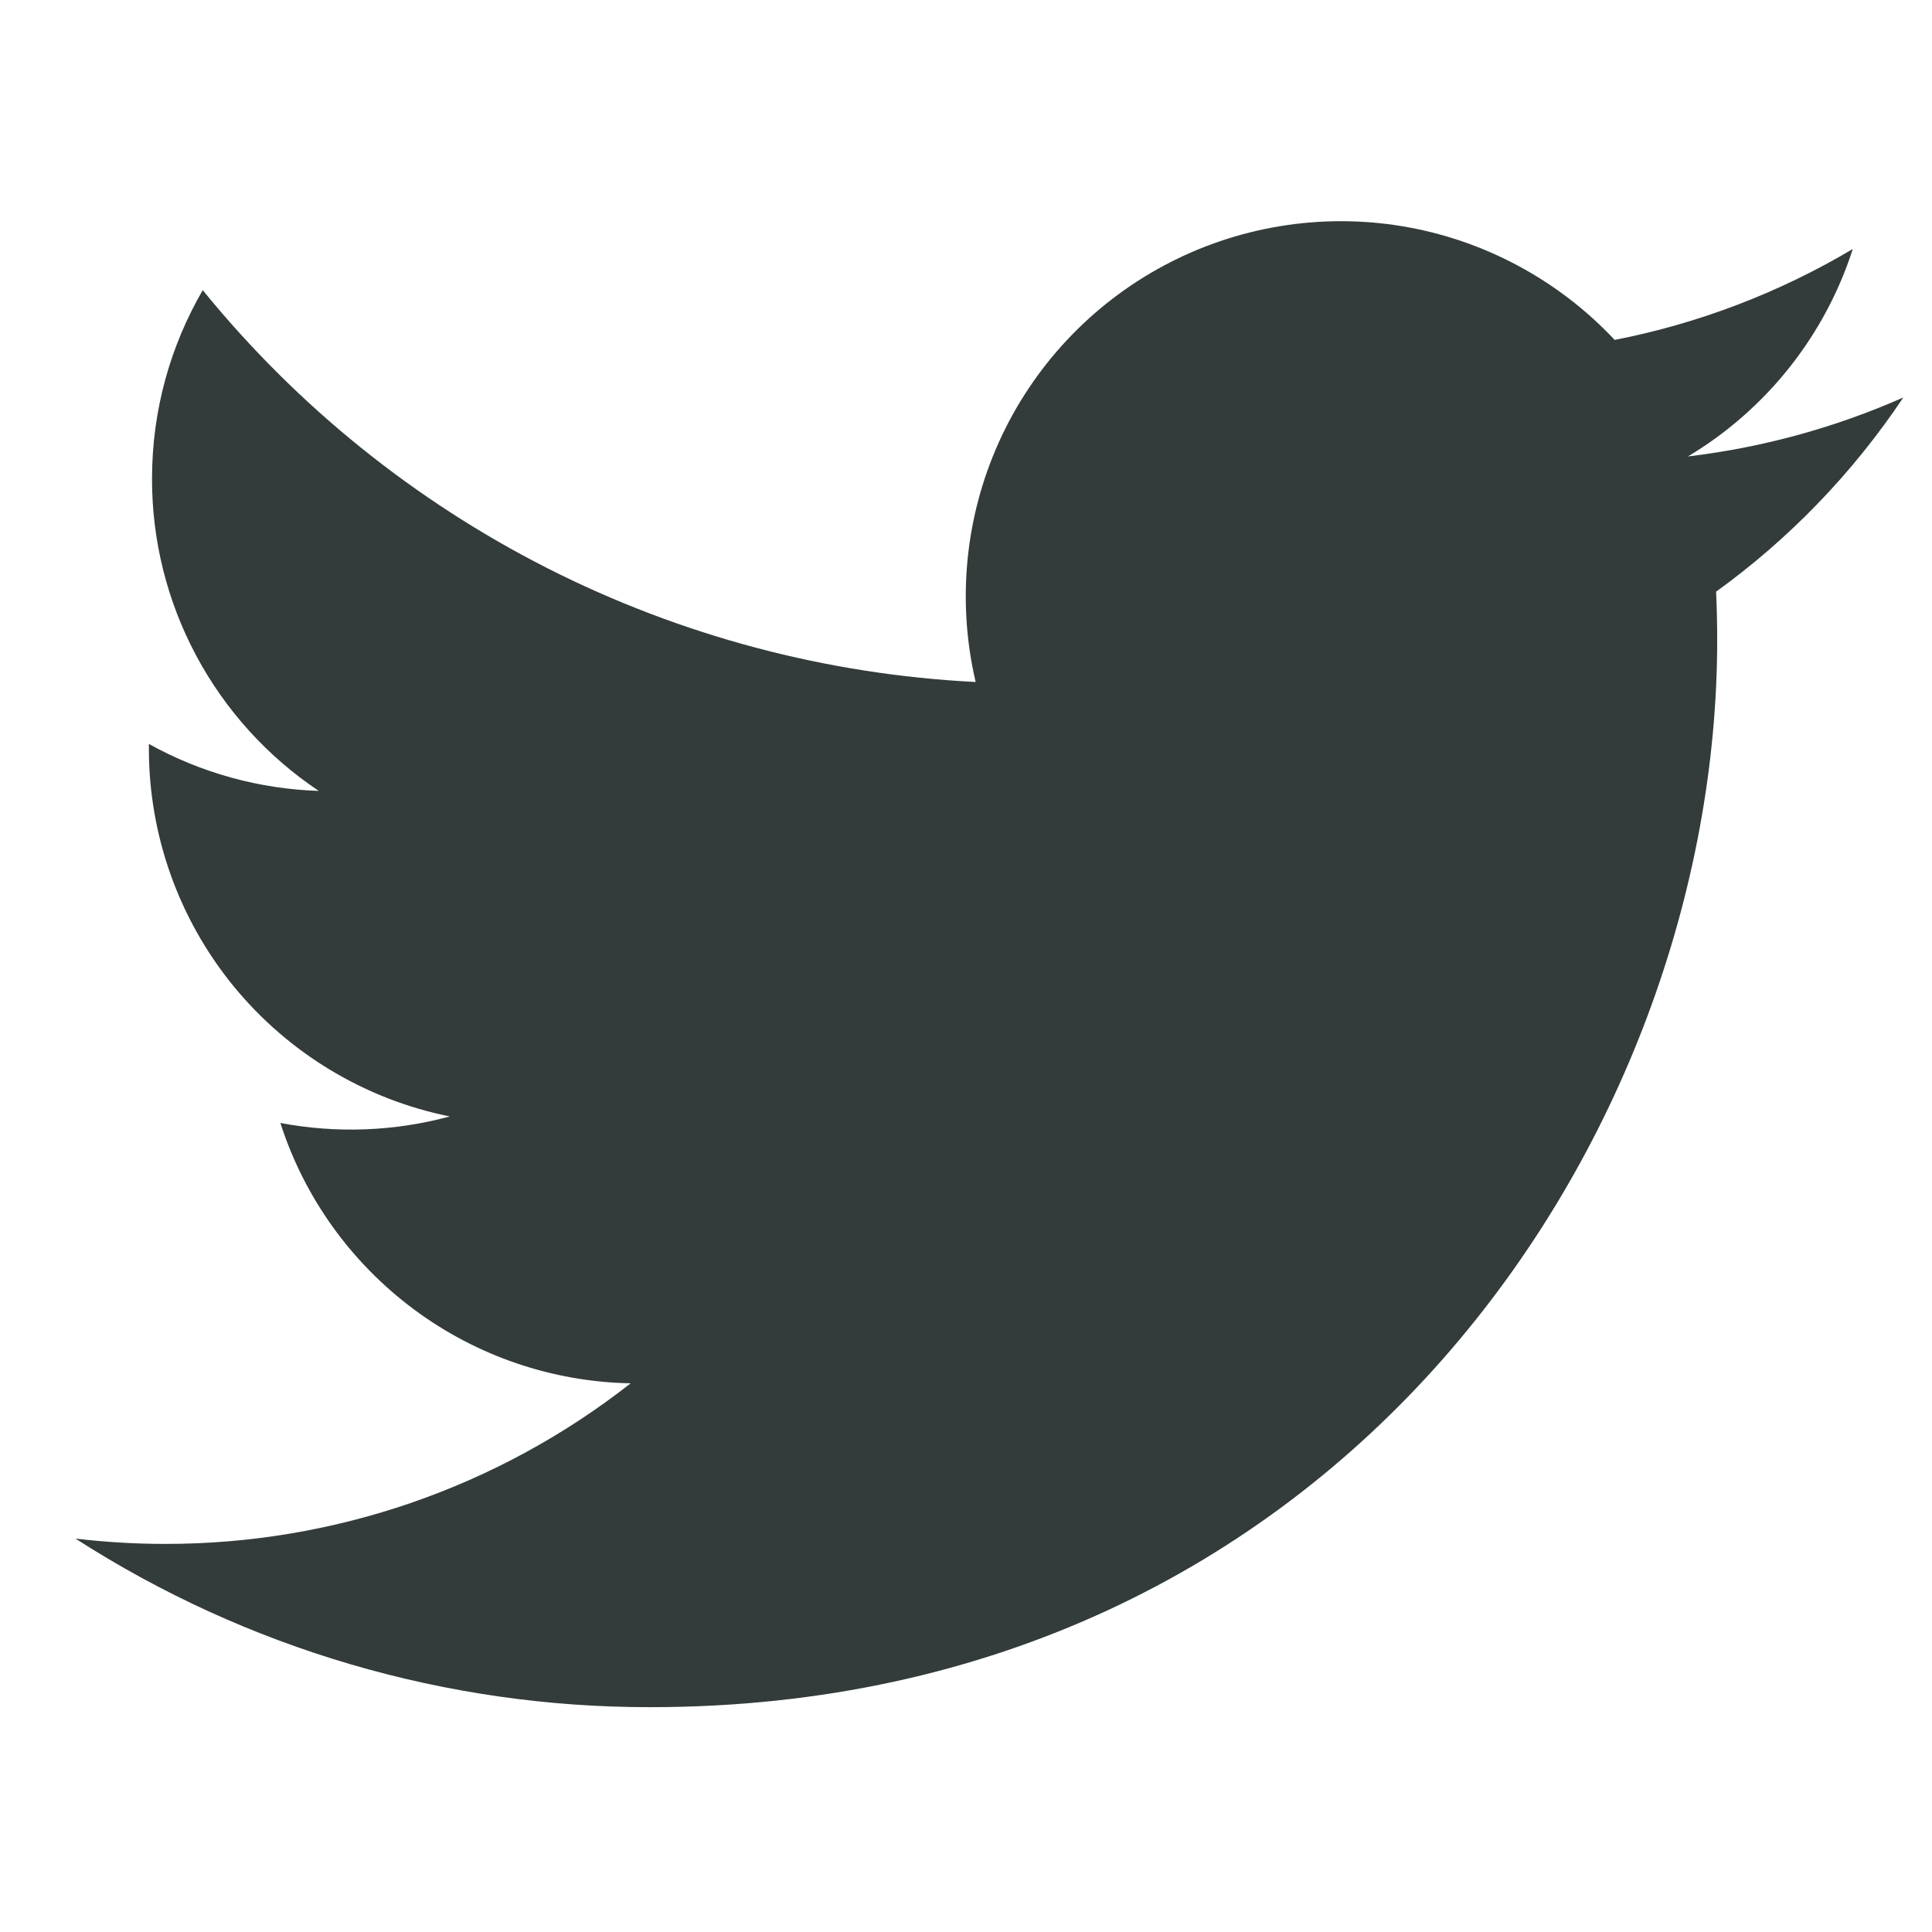 <svg width="16" height="16" viewBox="0 0 16 16" fill="none" xmlns="http://www.w3.org/2000/svg">
<path d="M15.762 3.292C15.205 3.538 14.607 3.705 13.979 3.78C14.627 3.392 15.113 2.781 15.344 2.062C14.735 2.424 14.068 2.679 13.372 2.815C12.904 2.316 12.285 1.985 11.61 1.873C10.934 1.762 10.241 1.877 9.638 2.2C9.035 2.523 8.555 3.036 8.273 3.66C7.992 4.283 7.924 4.982 8.08 5.648C6.845 5.586 5.637 5.265 4.534 4.706C3.432 4.147 2.459 3.362 1.679 2.403C1.412 2.863 1.259 3.396 1.259 3.964C1.258 4.476 1.384 4.979 1.625 5.43C1.866 5.881 2.215 6.266 2.64 6.55C2.147 6.534 1.665 6.401 1.233 6.161V6.201C1.233 6.918 1.481 7.613 1.935 8.168C2.39 8.723 3.022 9.104 3.725 9.246C3.267 9.37 2.788 9.388 2.322 9.3C2.52 9.917 2.907 10.456 3.427 10.843C3.947 11.23 4.575 11.444 5.223 11.456C4.123 12.319 2.765 12.788 1.366 12.786C1.118 12.786 0.871 12.771 0.625 12.742C2.044 13.655 3.697 14.14 5.385 14.138C11.098 14.138 14.221 9.406 14.221 5.302C14.221 5.168 14.218 5.034 14.212 4.9C14.82 4.461 15.344 3.917 15.761 3.294L15.762 3.292Z" fill="#333B3B"/>
</svg>
